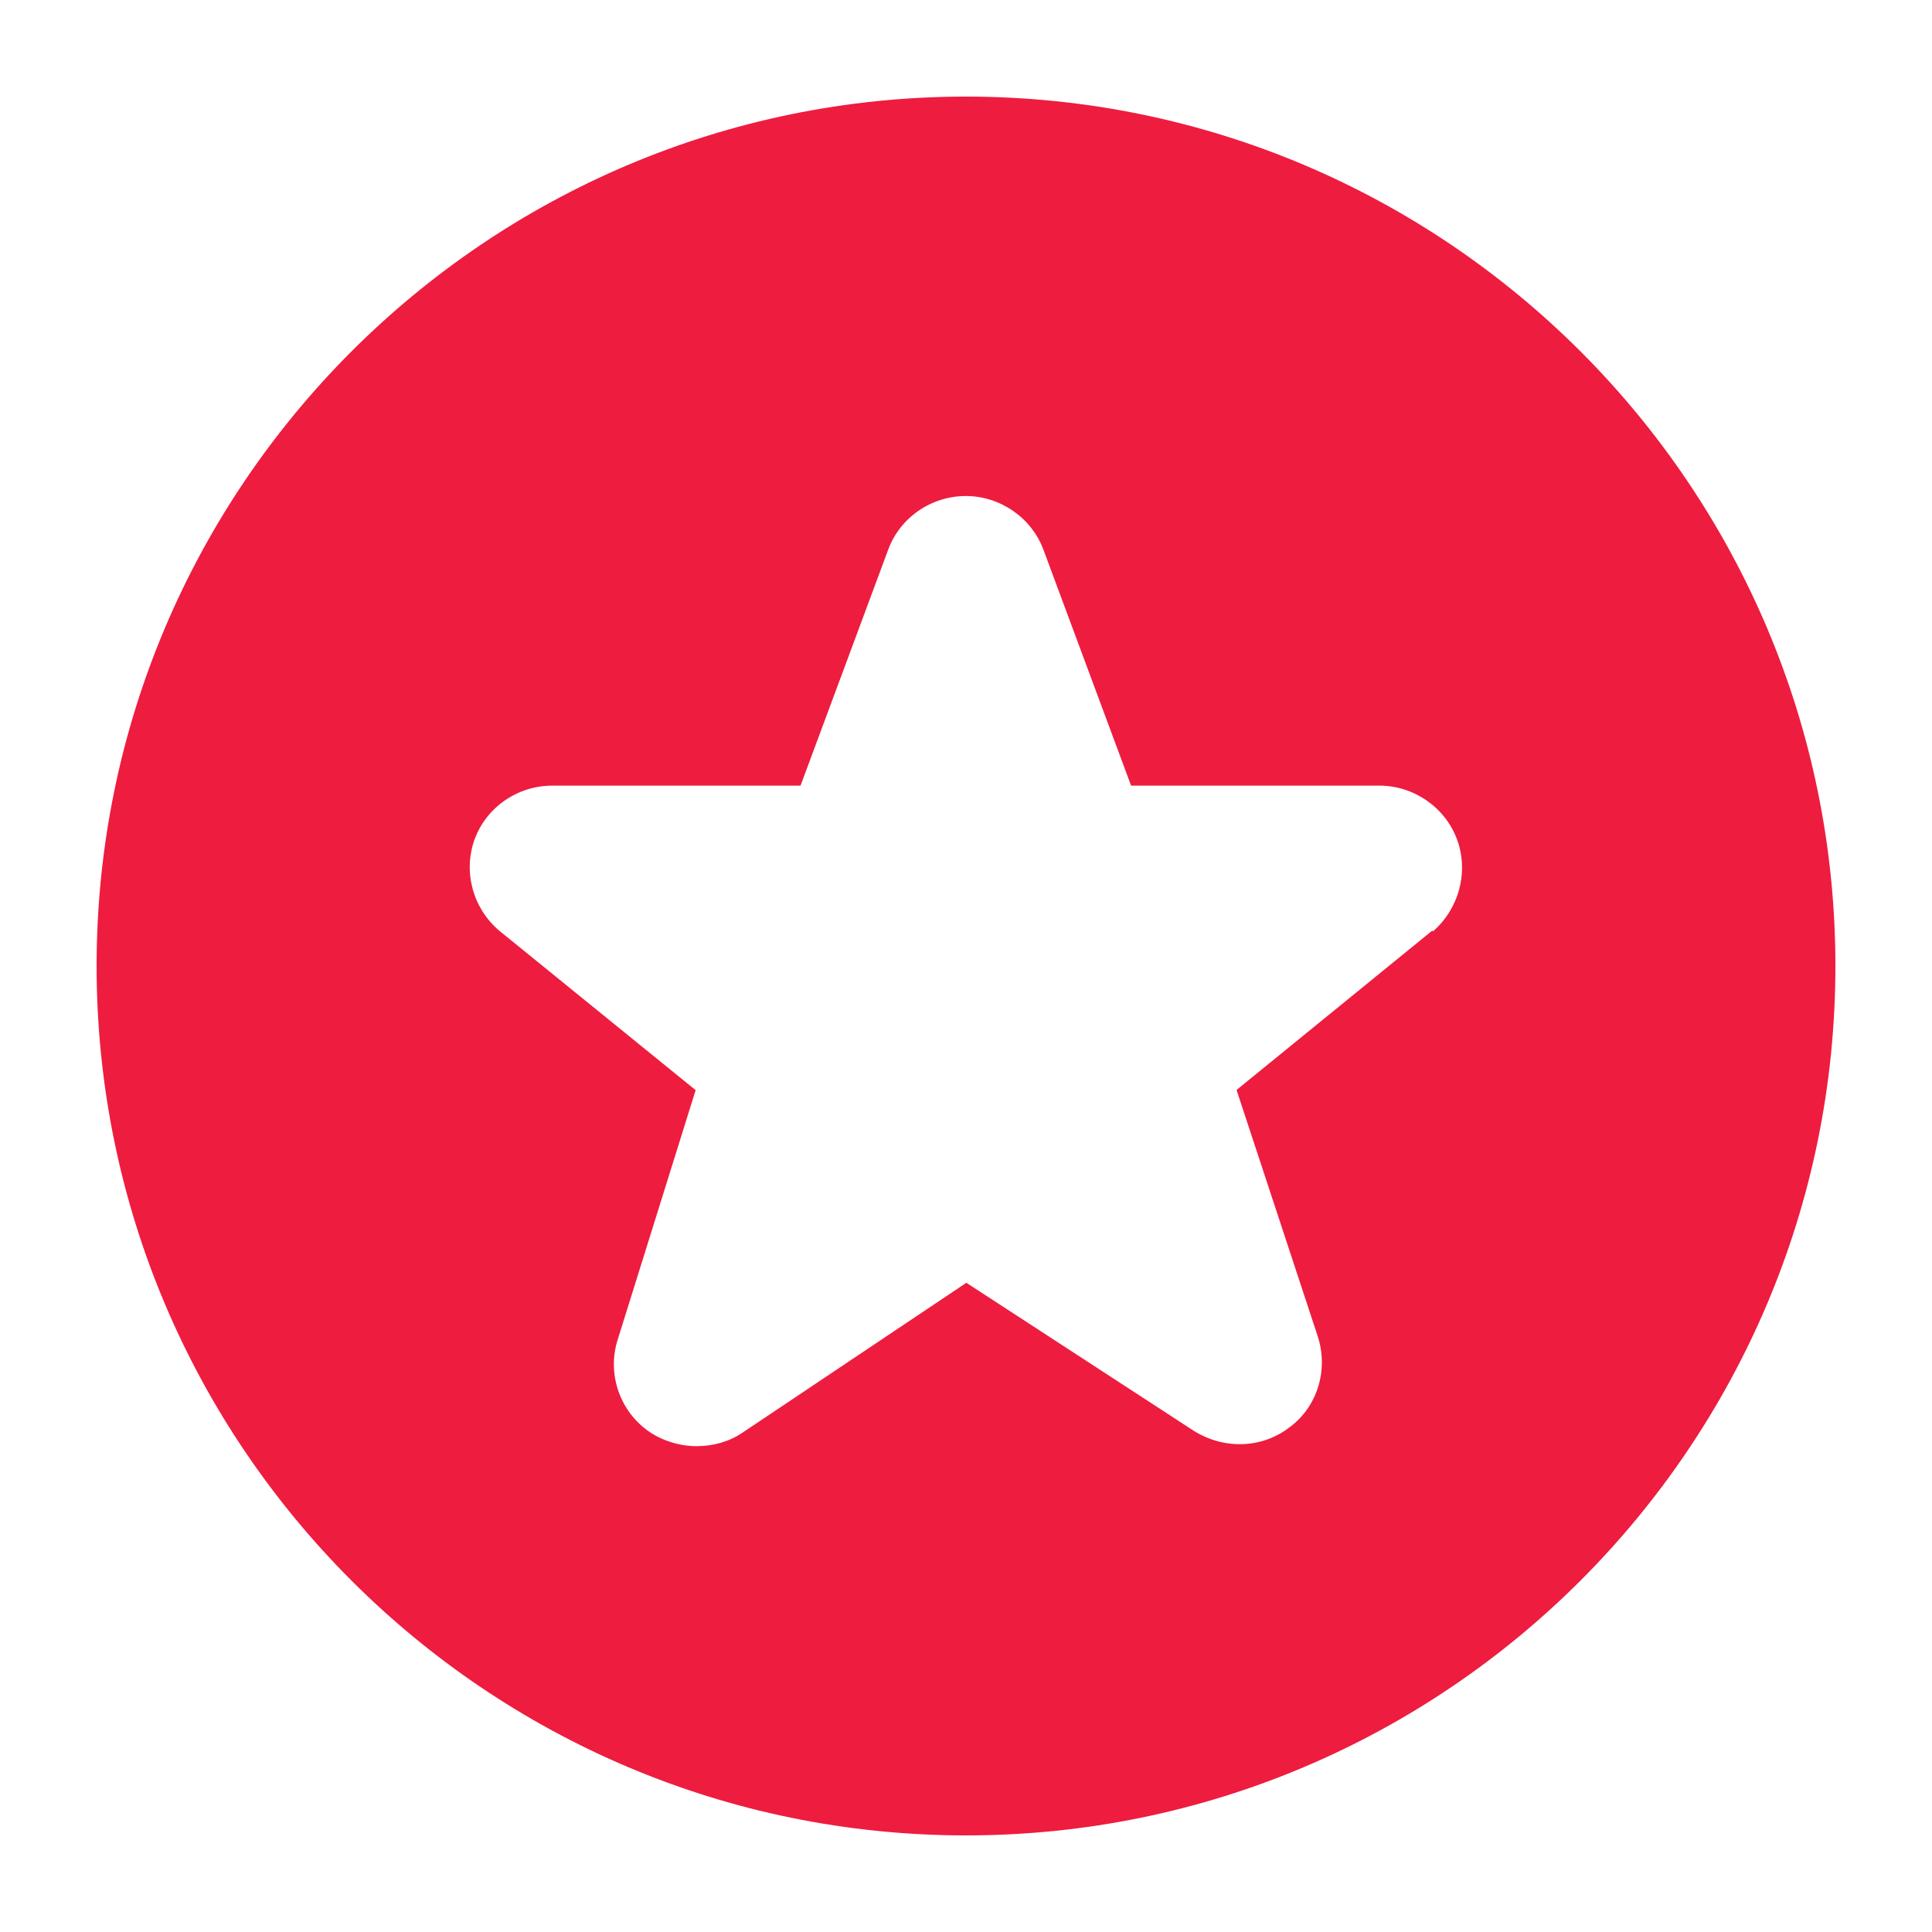 <?xml version="1.0" encoding="UTF-8"?>
<svg xmlns="http://www.w3.org/2000/svg" id="Layer_1" version="1.1" viewBox="0 0 1024 1024">
  <defs>
    <style>
      .st0 {
        fill: #ee1c3f;
      }
    </style>
  </defs>
  <path class="st0" d="M512,51.2c-254.2,0-460.8,206.6-460.8,460.8s206.6,460.8,460.8,460.8,460.8-206.6,460.8-460.8S766.2,51.2,512,51.2ZM759.3,493.1l-103.9,84.6,43,130.5c5.8,17.6,0,37.3-14.8,48.2-14.8,11.5-34.9,11.9-50.8,2l-120.6-78.5-118.6,79.4c-7.2,4.9-15.8,7.2-24.5,7.2s-18.7-2.9-26.3-8.6c-14.8-11-21.1-30.6-15.3-48.2l41.2-131.9-104.2-84.6c-13.9-11.9-19.1-31.1-13-48.2,6.3-17.3,23-28.6,41.2-28.6h131.6l46.4-124.9c6.3-17.3,23-28.6,41.2-28.6s34.9,11.5,41.2,28.6l46.4,124.9h131.6c18.2,0,34.9,11.5,41.2,28.6,6.3,17.3.9,36.9-13,48.8v-.5h-.4Z"></path>
</svg>
